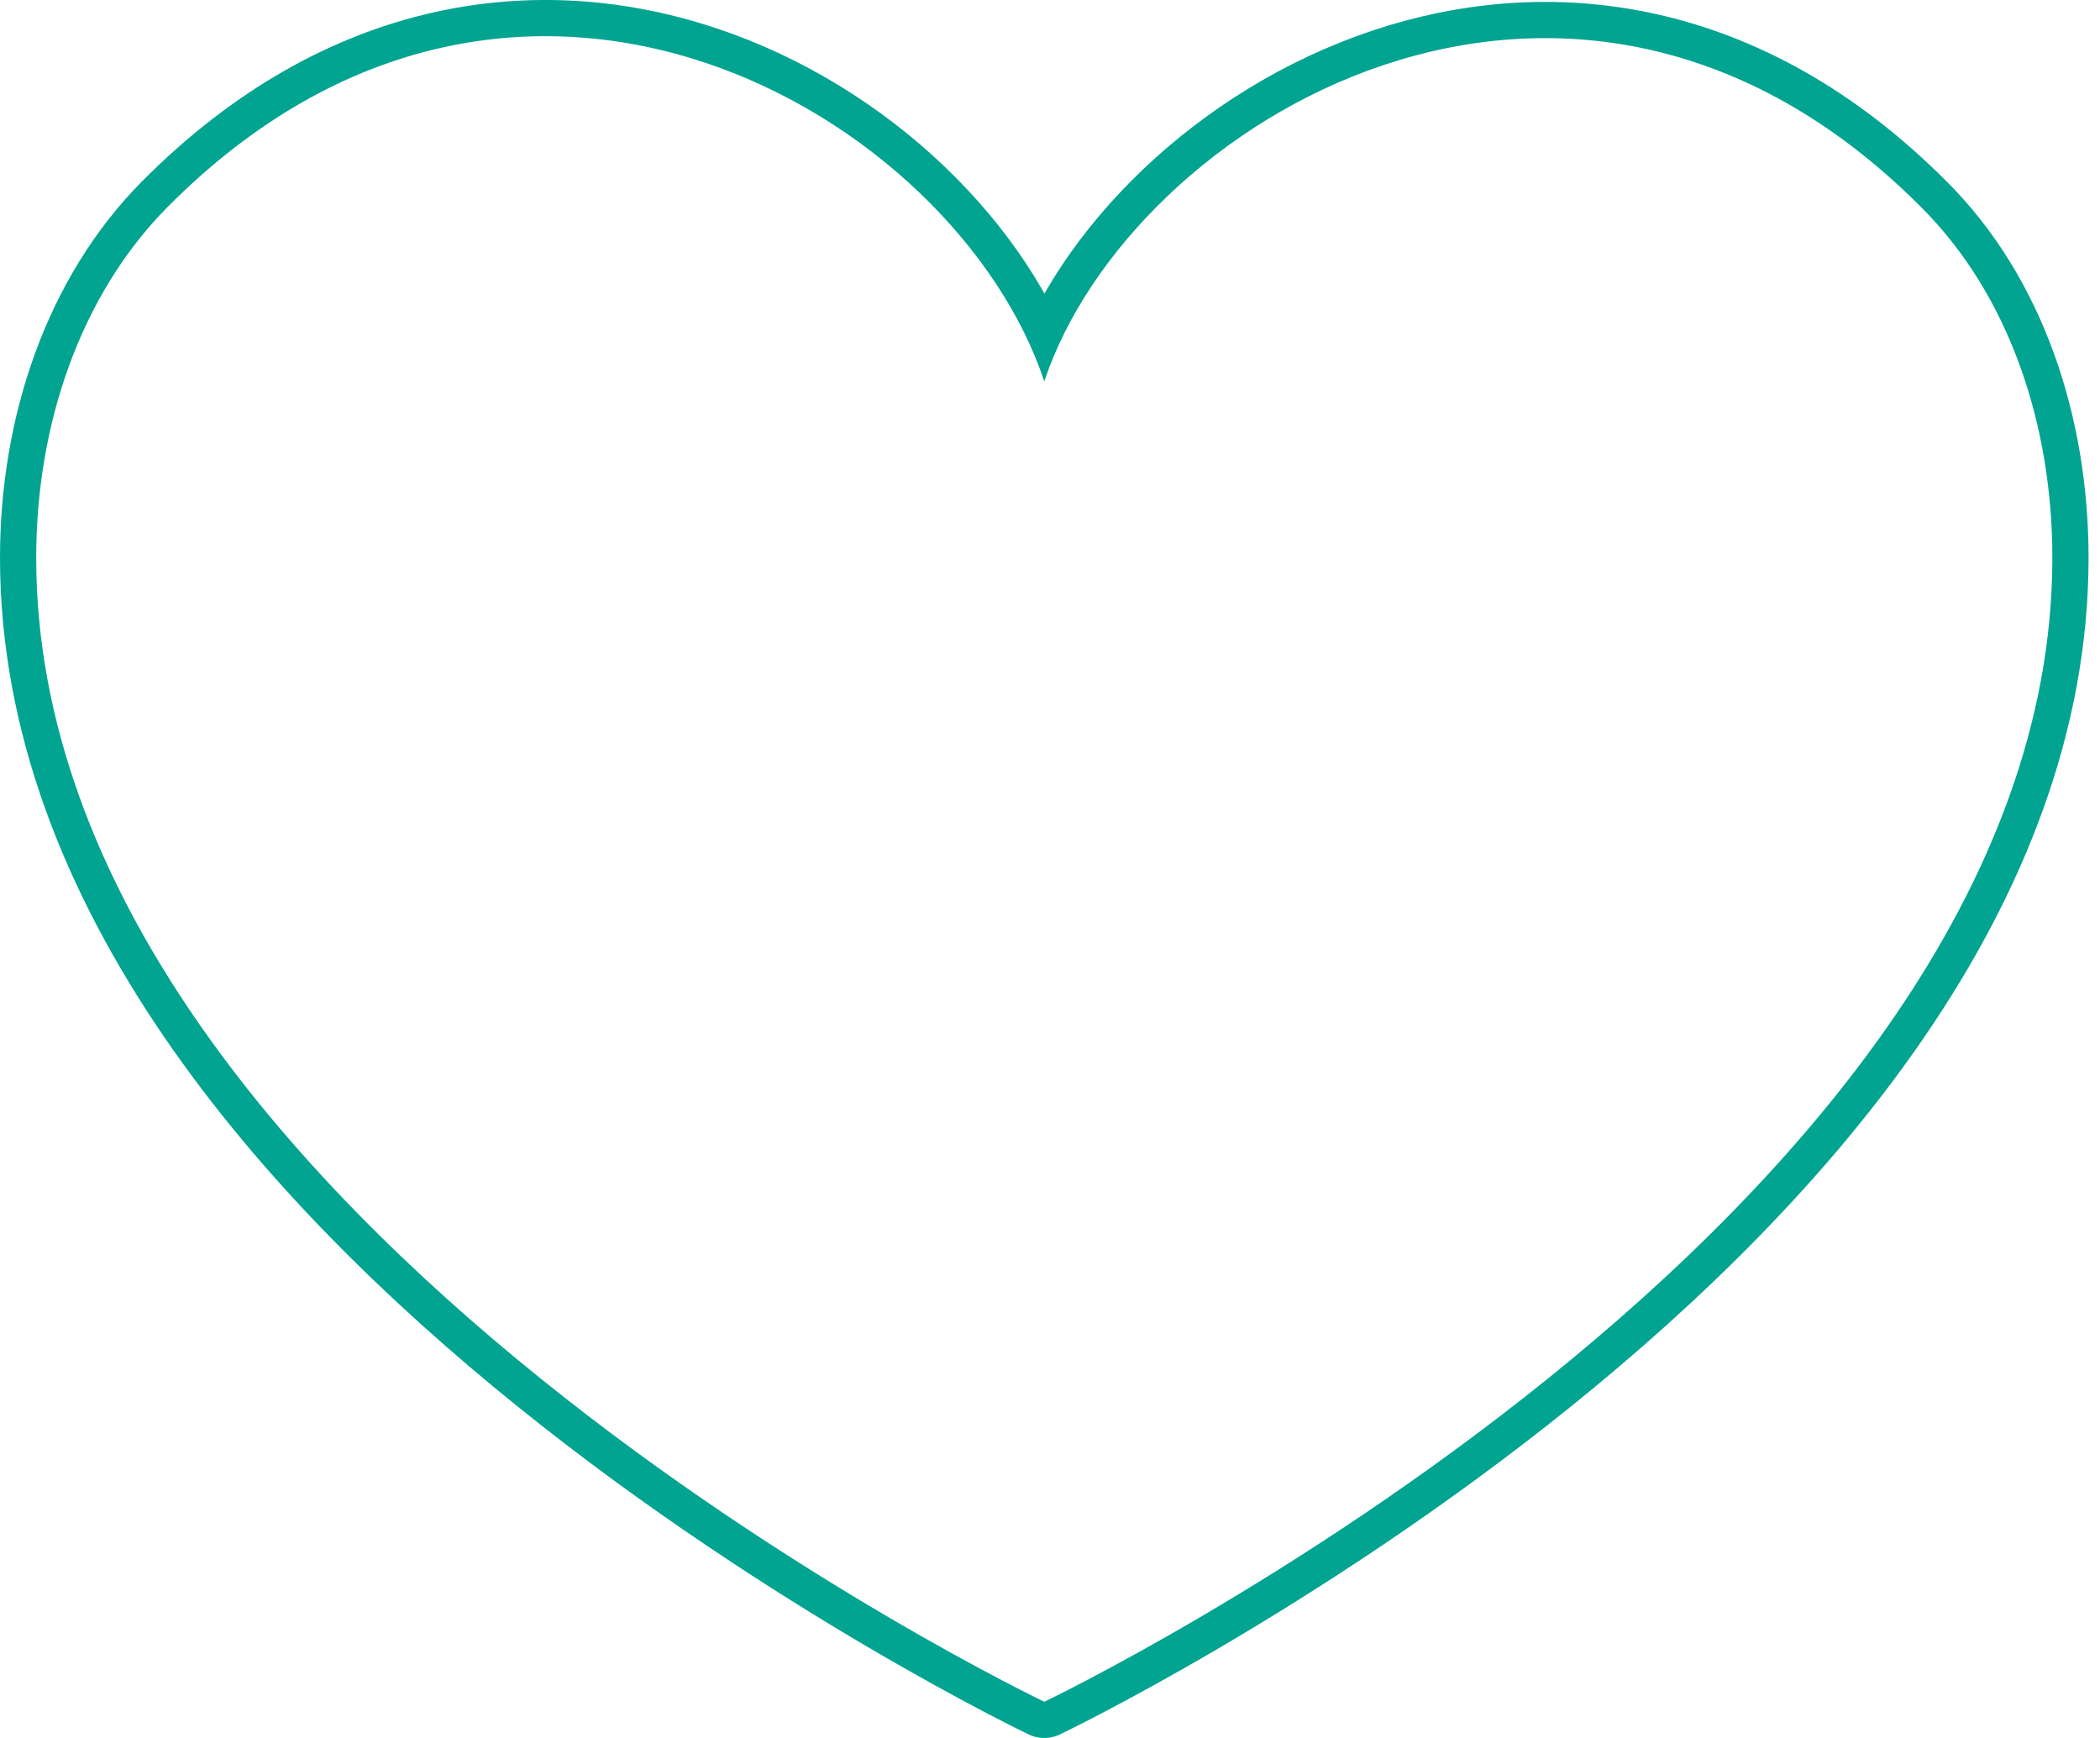 <?xml version="1.0" encoding="UTF-8"?>
<svg id="SVGDoc" width="116" height="96" xmlns="http://www.w3.org/2000/svg" version="1.1" xmlns:xlink="http://www.w3.org/1999/xlink" xmlns:avocode="https://avocode.com/" viewBox="0 0 116 96"><defs><clipPath id="ClipPath1224"><path d="M0,96v-96h116v96zM106.105,11.428c-19.368,-19.428 -43.676,-4.663 -48.421,9.64c-4.842,-14.618 -29.052,-29.142 -48.421,-9.64c-4.842,4.881 -7.263,12.047 -7.263,19.381c0,36.599 55.684,63.191 55.684,63.191c0,0 55.684,-26.593 55.684,-63.191c0,-7.333 -2.368,-14.512 -7.263,-19.381z" fill="#ffffff"></path></clipPath></defs><desc>Generated with Avocode.</desc><g><g><title>Stroke 1</title><path d="M106.105,11.428c-19.368,-19.428 -43.676,-4.663 -48.421,9.64c-4.842,-14.618 -29.052,-29.142 -48.421,-9.64c-4.842,4.881 -7.263,12.047 -7.263,19.381c0,36.599 55.684,63.191 55.684,63.191v0c0,0 55.684,-26.593 55.684,-63.191c0,-7.333 -2.368,-14.512 -7.263,-19.381z" fill-opacity="0" fill="#ffffff" stroke-dashoffset="0" stroke-dasharray="" stroke-linejoin="round" stroke-linecap="round" stroke-opacity="1" stroke="#00a490" stroke-miterlimit="20" stroke-width="4" clip-path="url(&quot;#ClipPath1224&quot;)"></path></g></g></svg>